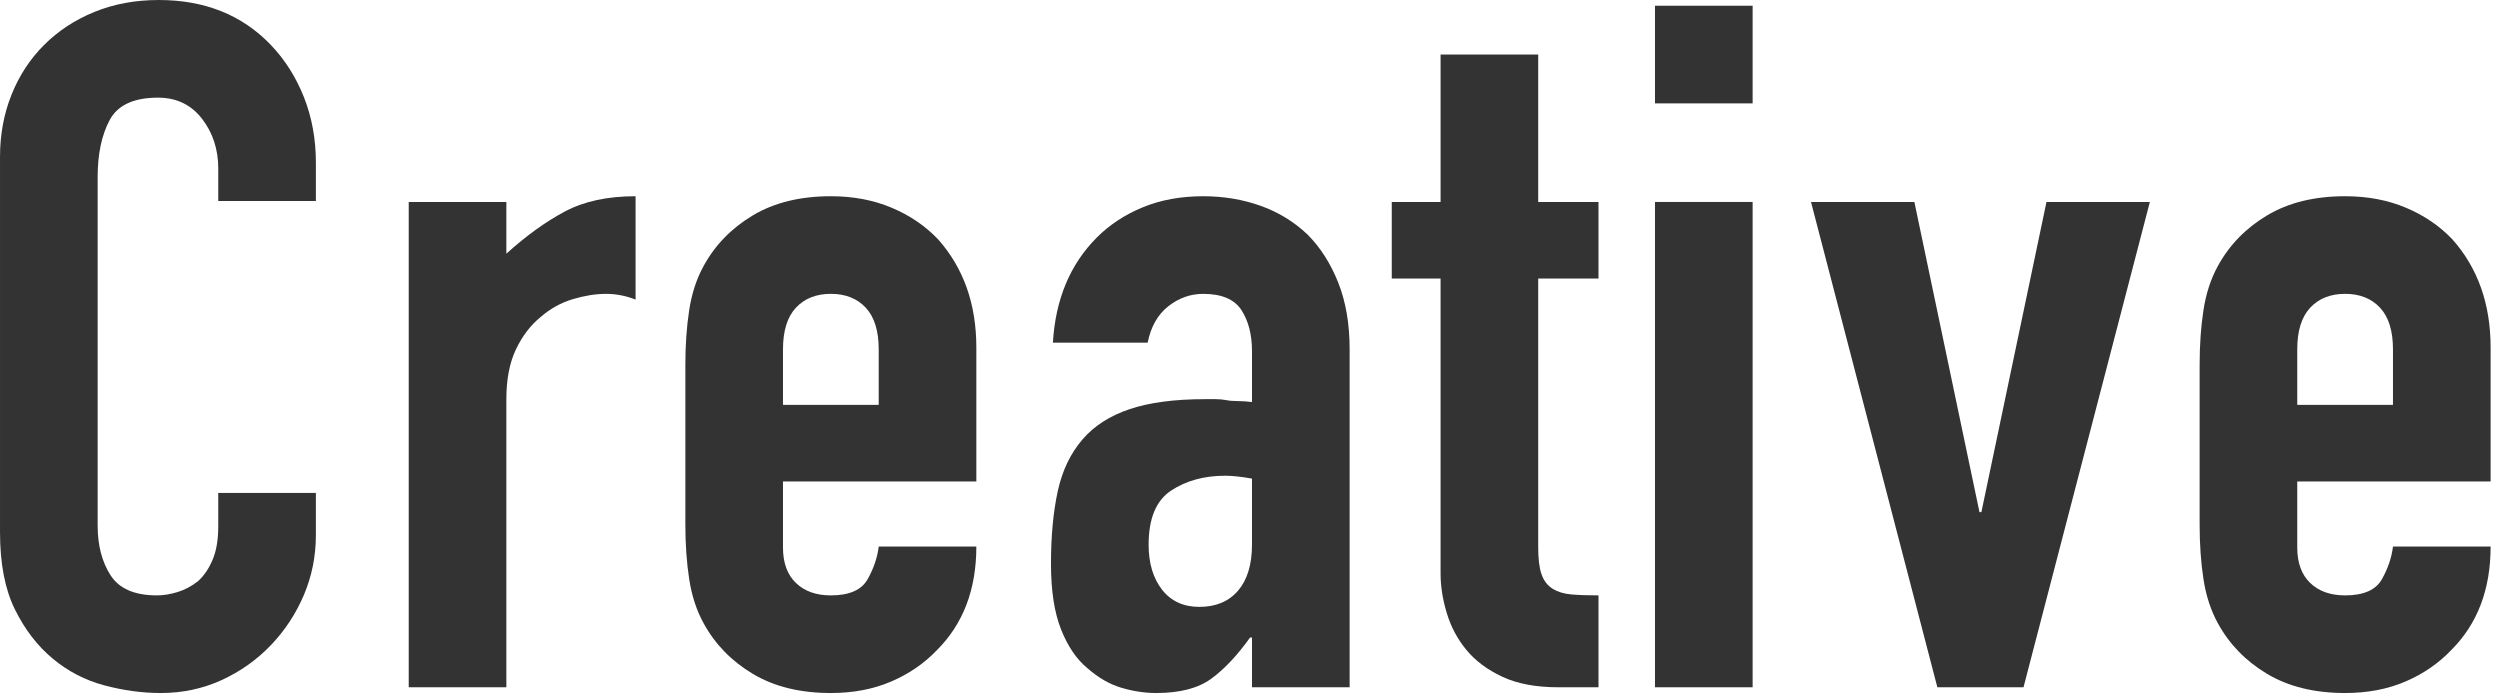 <?xml version="1.0" encoding="UTF-8"?><svg id="a" xmlns="http://www.w3.org/2000/svg" width="222" height="62" viewBox="0 0 222 62"><defs><style>.b{fill:#333;}</style></defs><path class="b" d="m28.05,43.775v3.74c0,1.87-.354,3.642-1.062,5.312-.709,1.672-1.687,3.16-2.933,4.463-1.247,1.304-2.707,2.338-4.378,3.103-1.672.765-3.472,1.147-5.397,1.147-1.644,0-3.314-.227-5.015-.68-1.7-.453-3.229-1.246-4.59-2.38-1.36-1.133-2.479-2.592-3.357-4.377-.88-1.785-1.317-4.065-1.317-6.843V13.94c0-1.983.34-3.825,1.02-5.525s1.643-3.173,2.891-4.42c1.245-1.246,2.732-2.223,4.462-2.932,1.728-.708,3.641-1.062,5.737-1.062,4.08,0,7.396,1.332,9.945,3.995,1.246,1.304,2.224,2.848,2.933,4.633.708,1.785,1.062,3.727,1.062,5.823v3.4h-8.67v-2.89c0-1.7-.482-3.173-1.445-4.42-.964-1.246-2.267-1.87-3.91-1.87-2.154,0-3.584.667-4.292,1.997-.709,1.332-1.062,3.018-1.062,5.057v30.94c0,1.757.382,3.23,1.147,4.42.765,1.19,2.138,1.785,4.122,1.785.566,0,1.176-.098,1.828-.297.65-.198,1.26-.523,1.827-.978.51-.453.935-1.076,1.275-1.87.34-.793.51-1.785.51-2.975v-2.975h8.67Z"/><path class="b" d="m36.295,61.03V17.935h8.67v4.59c1.756-1.586,3.484-2.833,5.185-3.74,1.7-.906,3.796-1.36,6.29-1.36v9.18c-.85-.34-1.729-.51-2.635-.51s-1.885.157-2.933.468c-1.049.312-1.997.837-2.848,1.573-.907.737-1.644,1.7-2.21,2.89-.567,1.19-.85,2.664-.85,4.42v25.585h-8.67Z"/><path class="b" d="m86.699,42.755h-17.17v5.865c0,1.36.383,2.409,1.147,3.145.766.737,1.799,1.105,3.103,1.105,1.644,0,2.733-.481,3.272-1.445.538-.963.863-1.926.978-2.89h8.67c0,3.797-1.162,6.857-3.484,9.18-1.135,1.19-2.494,2.125-4.08,2.805-1.587.68-3.372,1.02-5.355,1.02-2.72,0-5.029-.566-6.927-1.7-1.899-1.133-3.357-2.635-4.378-4.505-.624-1.133-1.049-2.436-1.275-3.91-.227-1.473-.34-3.088-.34-4.845v-14.195c0-1.756.113-3.371.34-4.845.227-1.473.651-2.776,1.275-3.91,1.021-1.87,2.479-3.371,4.378-4.505,1.897-1.133,4.207-1.7,6.927-1.7,1.983,0,3.783.34,5.397,1.02,1.615.68,2.988,1.615,4.123,2.805,2.266,2.55,3.399,5.752,3.399,9.605v11.9Zm-17.17-6.8h8.5v-4.93c0-1.643-.382-2.875-1.147-3.698-.765-.821-1.799-1.233-3.103-1.233s-2.337.412-3.103,1.233c-.765.822-1.147,2.055-1.147,3.698v4.93Z"/><path class="b" d="m111.178,61.03v-4.42h-.17c-1.134,1.587-2.281,2.805-3.442,3.655-1.162.85-2.792,1.275-4.888,1.275-1.02,0-2.055-.157-3.103-.468-1.049-.311-2.054-.892-3.017-1.742-.965-.793-1.743-1.94-2.338-3.443-.595-1.501-.893-3.443-.893-5.823,0-2.436.198-4.575.595-6.417.396-1.841,1.133-3.385,2.21-4.633,1.021-1.19,2.408-2.083,4.165-2.677,1.756-.595,3.995-.892,6.715-.892h.936c.34,0,.65.029.935.085.283.057.623.085,1.021.085s.82.029,1.274.085v-4.505c0-1.473-.312-2.691-.935-3.655-.624-.963-1.757-1.445-3.4-1.445-1.134,0-2.167.369-3.103,1.105-.935.737-1.544,1.814-1.827,3.23h-8.415c.226-3.853,1.53-6.97,3.91-9.35,1.133-1.133,2.493-2.025,4.08-2.677,1.586-.651,3.371-.978,5.354-.978,1.813,0,3.514.284,5.101.85,1.586.567,2.975,1.417,4.165,2.55,1.133,1.134,2.04,2.55,2.72,4.25.68,1.7,1.02,3.684,1.02,5.95v30.005h-8.67Zm0-18.53c-.964-.17-1.757-.255-2.38-.255-1.87,0-3.472.44-4.802,1.318-1.333.879-1.998,2.48-1.998,4.802,0,1.644.396,2.975,1.19,3.995.793,1.02,1.897,1.53,3.314,1.53,1.473,0,2.62-.481,3.442-1.445.821-.963,1.232-2.323,1.232-4.08v-5.865Z"/><path class="b" d="m127.923,17.935V4.845h8.67v13.09h5.354v6.8h-5.354v23.885c0,1.02.098,1.814.297,2.38.198.567.523.992.978,1.275.453.284,1.006.454,1.658.51.65.057,1.458.085,2.422.085v8.16h-3.569c-1.984,0-3.643-.311-4.973-.935-1.332-.623-2.395-1.416-3.188-2.38-.795-.963-1.375-2.053-1.743-3.273-.369-1.218-.552-2.393-.552-3.527v-26.18h-4.335v-6.8h4.335Z"/><path class="b" d="m146.963,9.18V.51h8.67v8.67h-8.67Zm0,51.85V17.935h8.67v43.095h-8.67Z"/><path class="b" d="m190.907,17.935l-11.22,43.095h-7.65l-11.22-43.095h9.18l5.78,27.54h.17l5.78-27.54h9.18Z"/><path class="b" d="m221.166,42.755h-17.17v5.865c0,1.36.383,2.409,1.147,3.145.766.737,1.799,1.105,3.103,1.105,1.644,0,2.733-.481,3.272-1.445.538-.963.863-1.926.978-2.89h8.67c0,3.797-1.162,6.857-3.484,9.18-1.135,1.19-2.494,2.125-4.08,2.805-1.587.68-3.372,1.02-5.355,1.02-2.72,0-5.029-.566-6.927-1.7-1.899-1.133-3.357-2.635-4.378-4.505-.624-1.133-1.049-2.436-1.275-3.91-.227-1.473-.34-3.088-.34-4.845v-14.195c0-1.756.113-3.371.34-4.845.227-1.473.651-2.776,1.275-3.91,1.021-1.87,2.479-3.371,4.378-4.505,1.897-1.133,4.207-1.7,6.927-1.7,1.983,0,3.783.34,5.397,1.02,1.615.68,2.988,1.615,4.123,2.805,2.266,2.55,3.399,5.752,3.399,9.605v11.9Zm-17.17-6.8h8.5v-4.93c0-1.643-.382-2.875-1.147-3.698-.765-.821-1.799-1.233-3.103-1.233s-2.337.412-3.103,1.233c-.765.822-1.147,2.055-1.147,3.698v4.93Z"/></svg>
